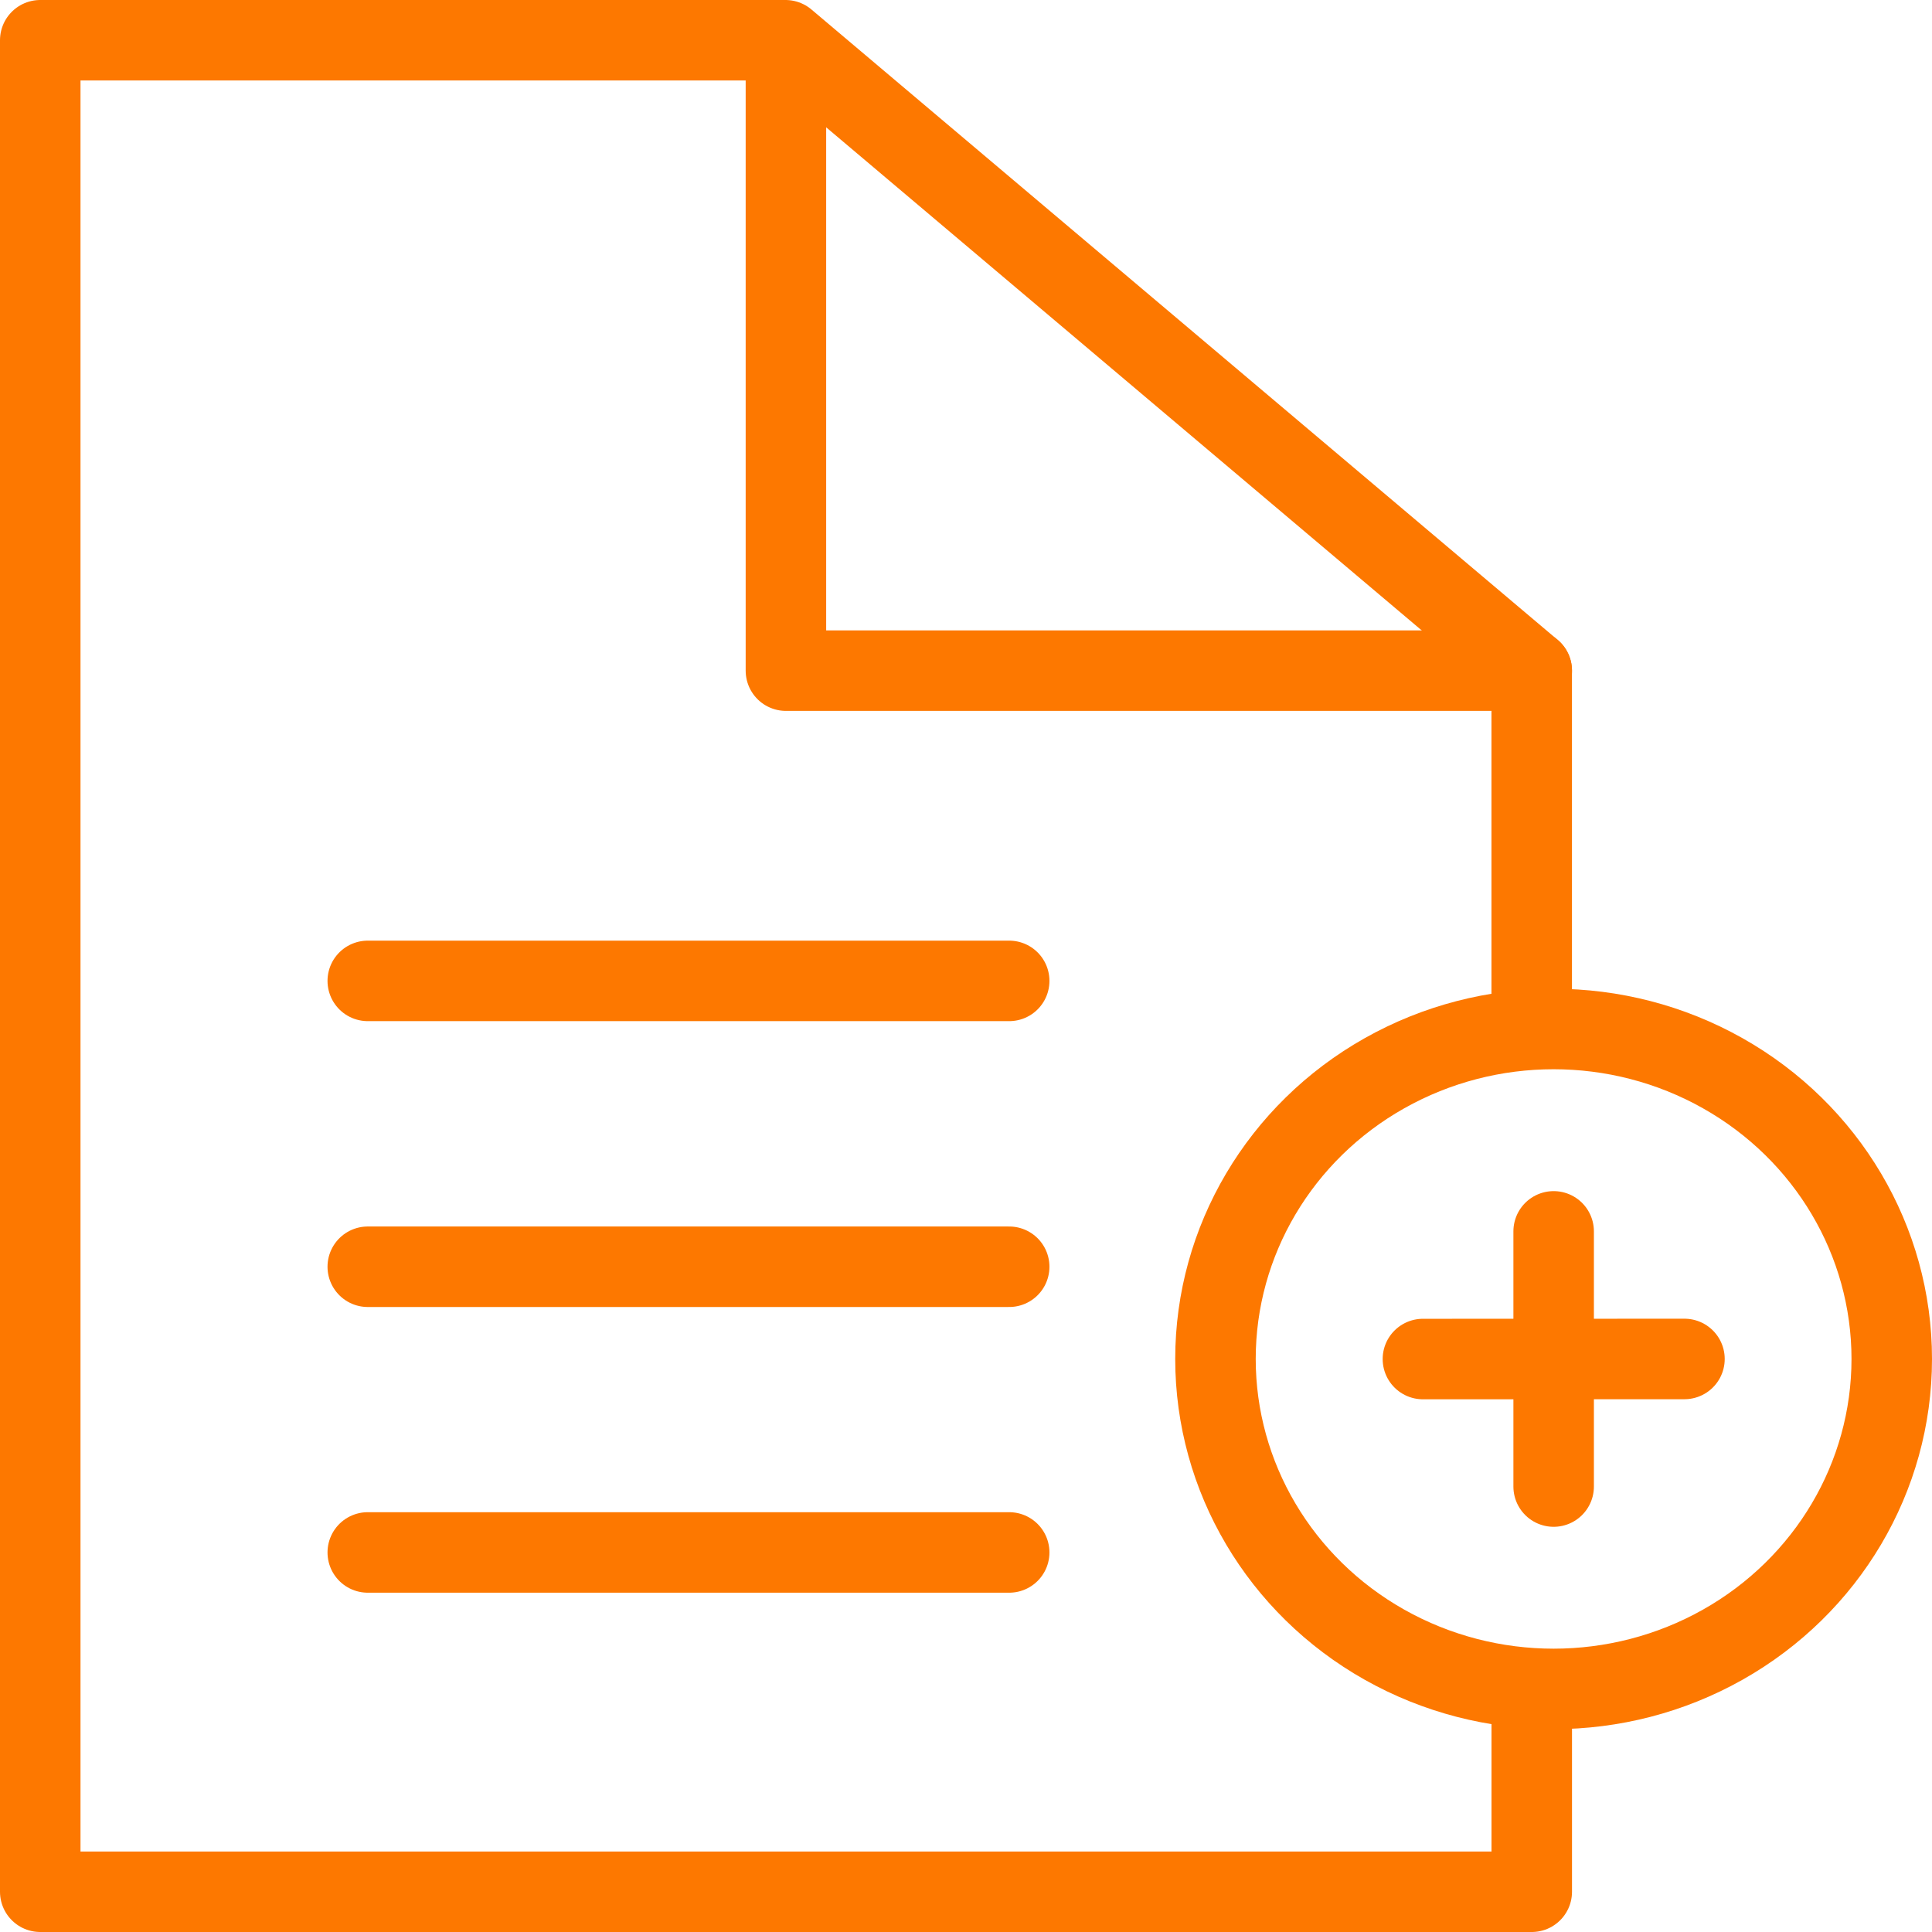 <svg xmlns="http://www.w3.org/2000/svg" width="48" height="48" fill="rgba(253,120,0,1)" viewBox="0 0 48 48"><g fill="none" stroke="rgba(253,120,0,1)" stroke-width="2" stroke-linecap="round" stroke-linejoin="round" stroke-miterlimit="10"><path d="M38.6 30.593v6.34M41.85 33.763l-6.498.002"/><ellipse cx="38.599" cy="33.763" rx="8.401" ry="8.198"/><path d="M38.056 42.17V47H1V1h18.515l18.54 15.662v8.718"/><path d="M38.056 16.662h-18.53V1.992M9.137 24.37h15.936M9.137 31.472h15.936M9.137 38.57h15.936"/></g></svg>